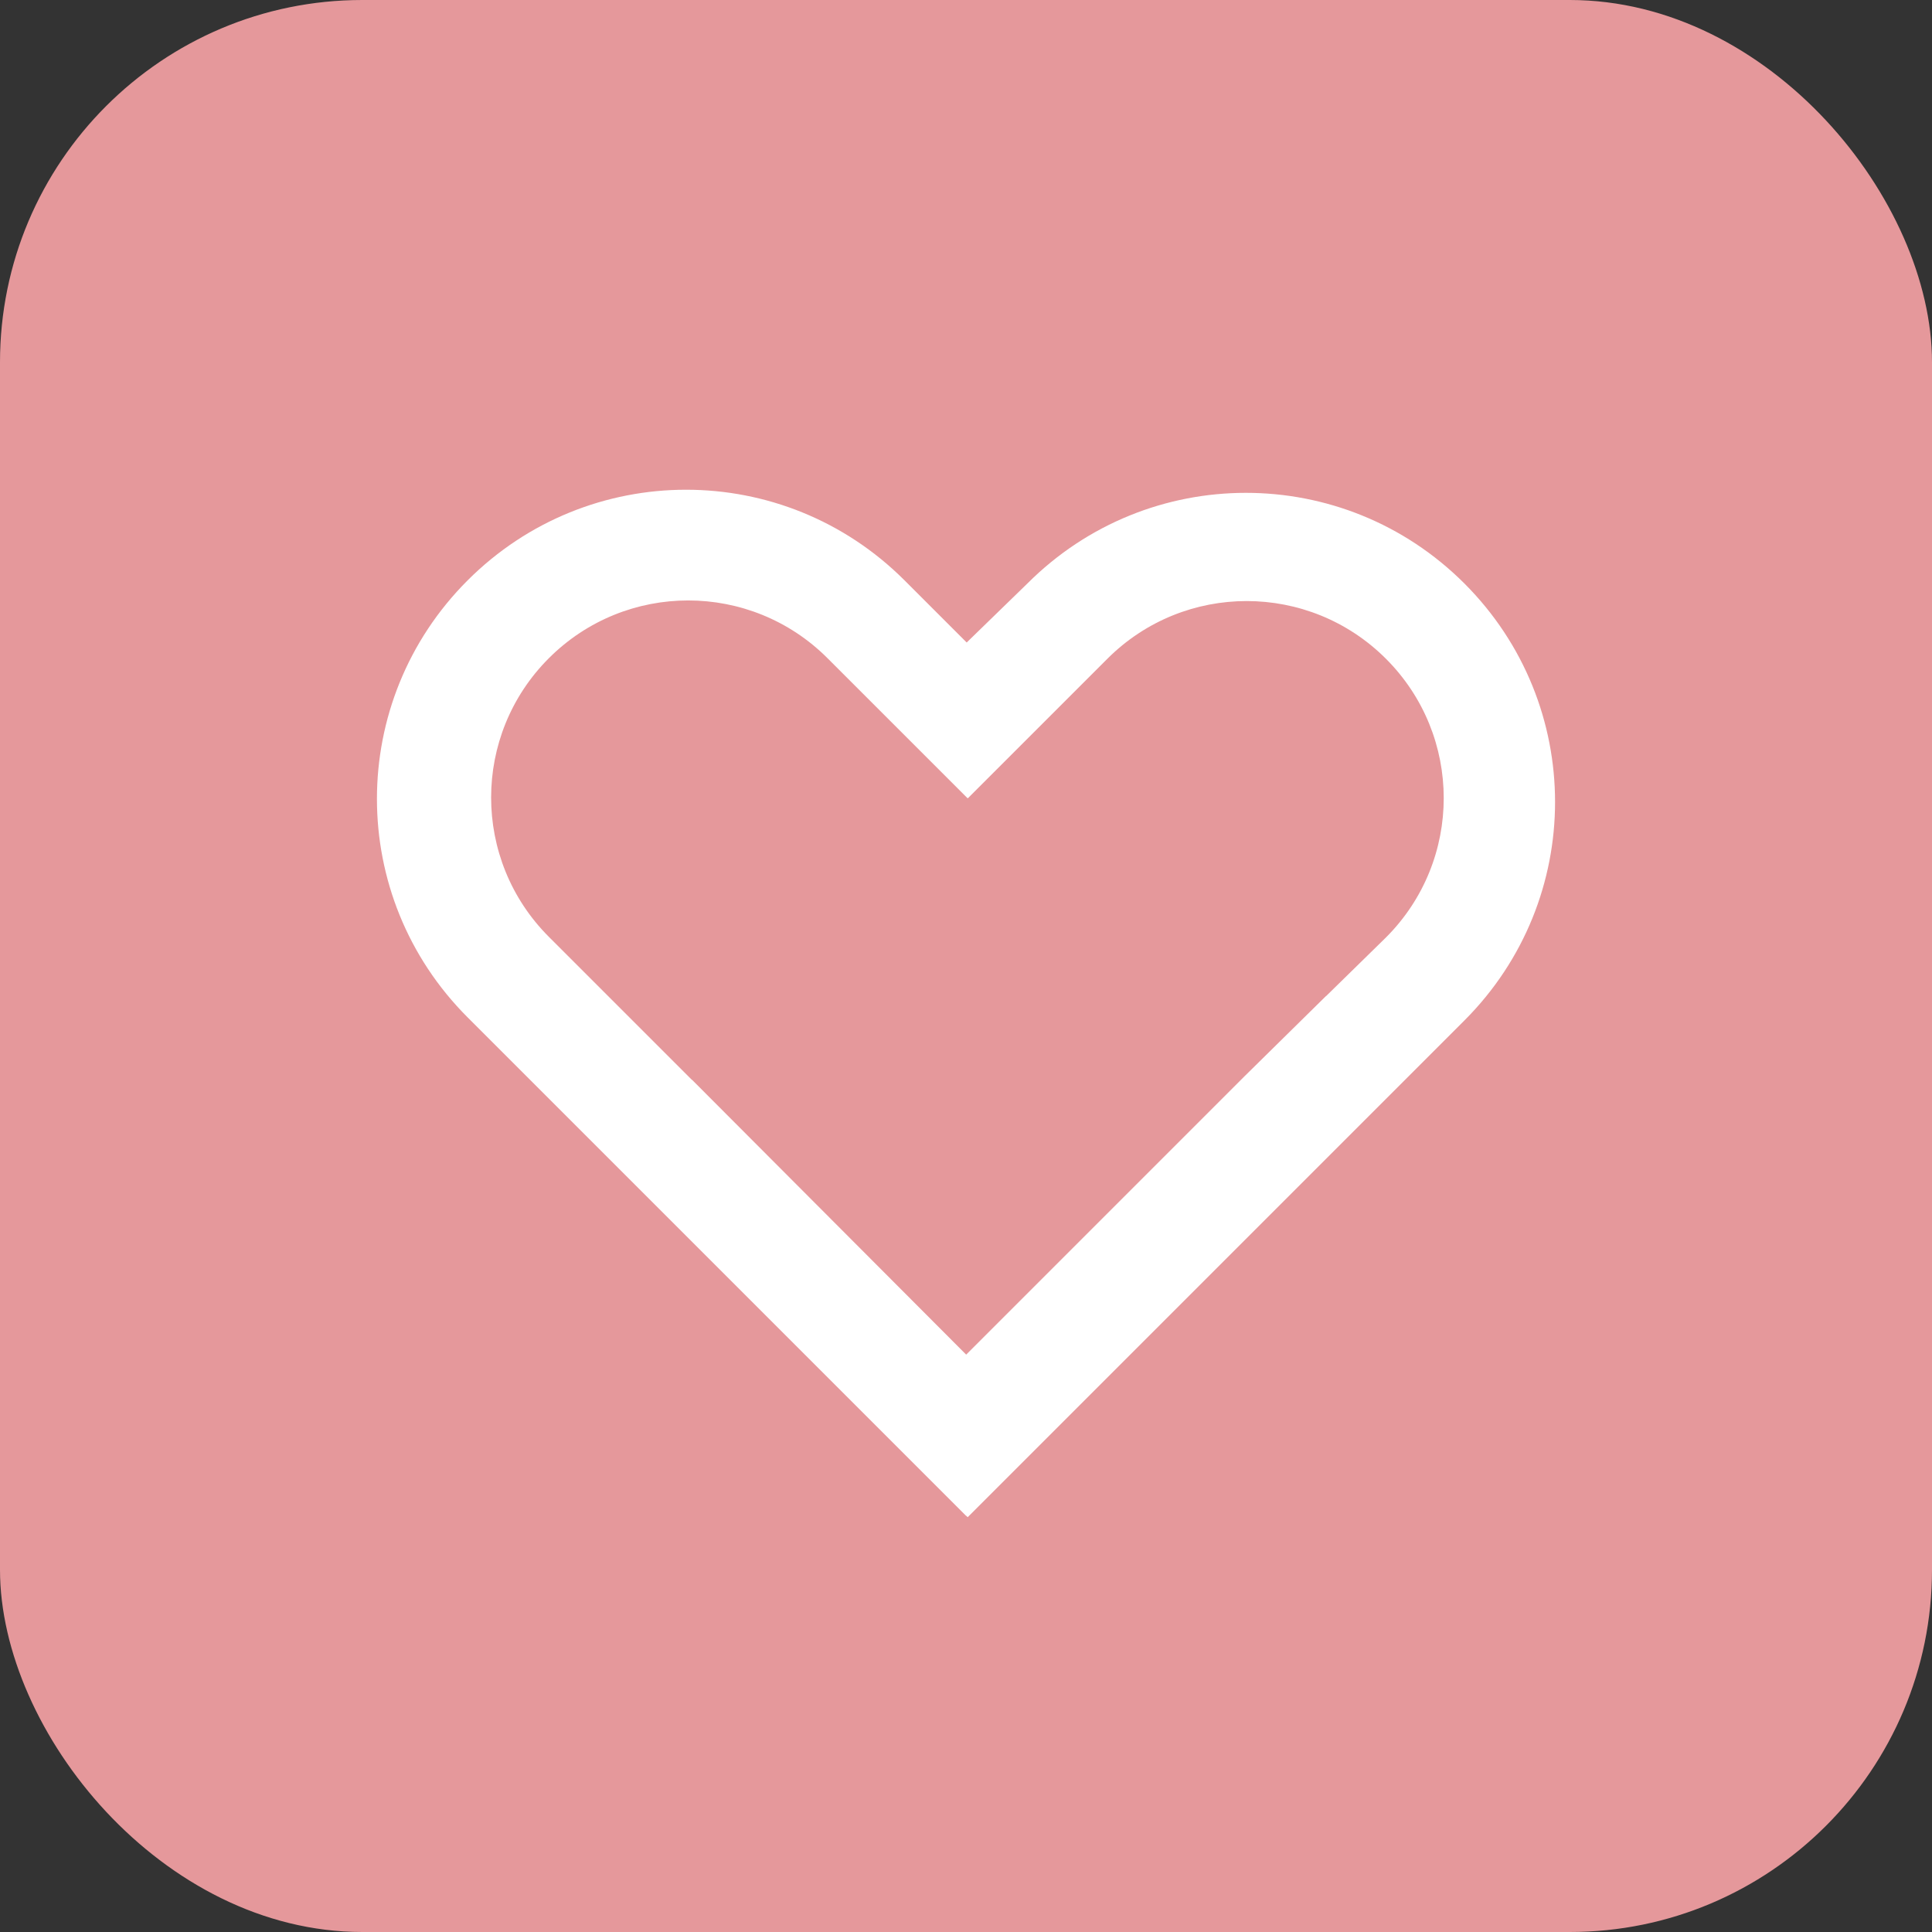 <svg width="512" height="512" viewBox="0 0 512 512" fill="none" xmlns="http://www.w3.org/2000/svg">
  <rect x="0" y="0" width="512" height="512" fill="#333333" stroke="none"/>
  <rect width="512" height="512" rx="96" fill="#E5989B"/>
  <g transform="translate(76.8, 76.8) scale(0.7)">
    <path
      fill-rule="evenodd"
      clip-rule="evenodd"
      d="M256.26 133.53L232.74 110.01C186.98 64.25 113.07 64.25 67.31 110.01C21.55 155.77 21.55 229.68 67.31 275.44L256.03 464.16L256.07 464.12L256.63 464.68L444.69 276.62C490.45 230.86 490.45 156.95 444.69 111.19C398.93 65.43 325 65.43 279.24 111.19L256.26 133.53ZM256.07 403.13L361.33 297.86L392.31 267.35L392.34 267.38L415 245.19C444.15 216.04 444.15 168.85 415 139.7C385.85 110.55 338.66 110.55 309.51 139.7L256.68 192.52L256.53 192.37L256.5 192.39L203.57 139.47C174.42 110.32 127.23 110.32 98.08 139.47C68.93 168.62 68.93 215.81 98.08 244.96L152.21 299.09L152.25 299.05L256.07 403.13Z"
      fill="white"
    />
  </g>
</svg>
